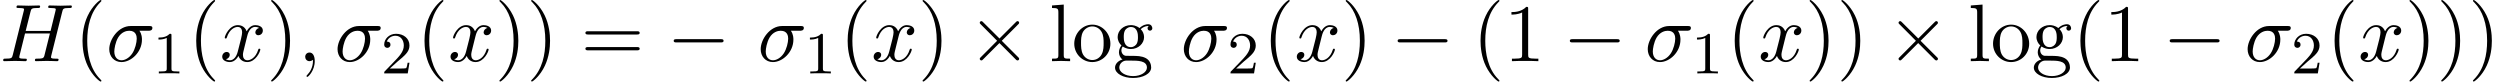 <?xml version='1.0' encoding='UTF-8'?>
<!-- This file was generated by dvisvgm 2.6.3 -->
<svg version='1.1' xmlns='http://www.w3.org/2000/svg' xmlns:xlink='http://www.w3.org/1999/xlink' width='334.371pt' height='10.909pt' viewBox='70.735 60.56 334.371 10.909'>
<defs>
<path id='g0-0' d='M7.189 -2.509C7.375 -2.509 7.571 -2.509 7.571 -2.727S7.375 -2.945 7.189 -2.945H1.287C1.102 -2.945 0.905 -2.945 0.905 -2.727S1.102 -2.509 1.287 -2.509H7.189Z'/>
<path id='g0-2' d='M4.244 -3.033L2.062 -5.204C1.931 -5.335 1.909 -5.356 1.822 -5.356C1.713 -5.356 1.604 -5.258 1.604 -5.138C1.604 -5.062 1.625 -5.04 1.745 -4.92L3.927 -2.727L1.745 -0.535C1.625 -0.415 1.604 -0.393 1.604 -0.316C1.604 -0.196 1.713 -0.098 1.822 -0.098C1.909 -0.098 1.931 -0.12 2.062 -0.251L4.233 -2.422L6.491 -0.164C6.513 -0.153 6.589 -0.098 6.655 -0.098C6.785 -0.098 6.873 -0.196 6.873 -0.316C6.873 -0.338 6.873 -0.382 6.84 -0.436C6.829 -0.458 5.095 -2.171 4.549 -2.727L6.545 -4.724C6.6 -4.789 6.764 -4.931 6.818 -4.996C6.829 -5.018 6.873 -5.062 6.873 -5.138C6.873 -5.258 6.785 -5.356 6.655 -5.356C6.567 -5.356 6.524 -5.313 6.404 -5.193L4.244 -3.033Z'/>
<path id='g2-49' d='M2.503 -5.077C2.503 -5.292 2.487 -5.3 2.271 -5.3C1.945 -4.981 1.522 -4.79 0.765 -4.79V-4.527C0.98 -4.527 1.411 -4.527 1.873 -4.742V-0.654C1.873 -0.359 1.849 -0.263 1.092 -0.263H0.813V0C1.14 -0.024 1.825 -0.024 2.184 -0.024S3.236 -0.024 3.563 0V-0.263H3.284C2.527 -0.263 2.503 -0.359 2.503 -0.654V-5.077Z'/>
<path id='g2-50' d='M2.248 -1.626C2.375 -1.745 2.71 -2.008 2.837 -2.12C3.332 -2.574 3.802 -3.013 3.802 -3.738C3.802 -4.686 3.005 -5.3 2.008 -5.3C1.052 -5.3 0.422 -4.575 0.422 -3.866C0.422 -3.475 0.733 -3.419 0.845 -3.419C1.012 -3.419 1.259 -3.539 1.259 -3.842C1.259 -4.256 0.861 -4.256 0.765 -4.256C0.996 -4.838 1.53 -5.037 1.921 -5.037C2.662 -5.037 3.045 -4.407 3.045 -3.738C3.045 -2.909 2.463 -2.303 1.522 -1.339L0.518 -0.303C0.422 -0.215 0.422 -0.199 0.422 0H3.571L3.802 -1.427H3.555C3.531 -1.267 3.467 -0.869 3.371 -0.717C3.324 -0.654 2.718 -0.654 2.59 -0.654H1.172L2.248 -1.626Z'/>
<path id='g3-40' d='M3.611 2.618C3.611 2.585 3.611 2.564 3.425 2.378C2.062 1.004 1.713 -1.058 1.713 -2.727C1.713 -4.625 2.127 -6.524 3.469 -7.887C3.611 -8.018 3.611 -8.04 3.611 -8.073C3.611 -8.149 3.567 -8.182 3.502 -8.182C3.393 -8.182 2.411 -7.44 1.767 -6.055C1.211 -4.855 1.08 -3.644 1.08 -2.727C1.08 -1.876 1.2 -0.556 1.8 0.676C2.455 2.018 3.393 2.727 3.502 2.727C3.567 2.727 3.611 2.695 3.611 2.618Z'/>
<path id='g3-41' d='M3.153 -2.727C3.153 -3.578 3.033 -4.898 2.433 -6.131C1.778 -7.473 0.84 -8.182 0.731 -8.182C0.665 -8.182 0.622 -8.138 0.622 -8.073C0.622 -8.04 0.622 -8.018 0.829 -7.822C1.898 -6.742 2.52 -5.007 2.52 -2.727C2.52 -0.862 2.116 1.058 0.764 2.433C0.622 2.564 0.622 2.585 0.622 2.618C0.622 2.684 0.665 2.727 0.731 2.727C0.84 2.727 1.822 1.985 2.465 0.6C3.022 -0.6 3.153 -1.811 3.153 -2.727Z'/>
<path id='g3-49' d='M3.207 -6.982C3.207 -7.244 3.207 -7.265 2.956 -7.265C2.28 -6.567 1.32 -6.567 0.971 -6.567V-6.229C1.189 -6.229 1.833 -6.229 2.4 -6.513V-0.862C2.4 -0.469 2.367 -0.338 1.385 -0.338H1.036V0C1.418 -0.033 2.367 -0.033 2.804 -0.033S4.189 -0.033 4.571 0V-0.338H4.222C3.24 -0.338 3.207 -0.458 3.207 -0.862V-6.982Z'/>
<path id='g3-61' d='M7.495 -3.567C7.658 -3.567 7.865 -3.567 7.865 -3.785S7.658 -4.004 7.505 -4.004H0.971C0.818 -4.004 0.611 -4.004 0.611 -3.785S0.818 -3.567 0.982 -3.567H7.495ZM7.505 -1.451C7.658 -1.451 7.865 -1.451 7.865 -1.669S7.658 -1.887 7.495 -1.887H0.982C0.818 -1.887 0.611 -1.887 0.611 -1.669S0.818 -1.451 0.971 -1.451H7.505Z'/>
<path id='g3-103' d='M2.422 -1.876C1.473 -1.876 1.473 -2.967 1.473 -3.218C1.473 -3.513 1.484 -3.862 1.647 -4.135C1.735 -4.265 1.985 -4.571 2.422 -4.571C3.371 -4.571 3.371 -3.48 3.371 -3.229C3.371 -2.935 3.36 -2.585 3.196 -2.313C3.109 -2.182 2.858 -1.876 2.422 -1.876ZM1.156 -1.451C1.156 -1.495 1.156 -1.745 1.342 -1.964C1.767 -1.658 2.215 -1.625 2.422 -1.625C3.436 -1.625 4.189 -2.378 4.189 -3.218C4.189 -3.622 4.015 -4.025 3.742 -4.276C4.135 -4.647 4.527 -4.702 4.724 -4.702C4.745 -4.702 4.8 -4.702 4.833 -4.691C4.713 -4.647 4.658 -4.527 4.658 -4.396C4.658 -4.211 4.8 -4.08 4.975 -4.08C5.084 -4.08 5.291 -4.156 5.291 -4.407C5.291 -4.593 5.16 -4.942 4.735 -4.942C4.516 -4.942 4.036 -4.876 3.578 -4.429C3.12 -4.789 2.662 -4.822 2.422 -4.822C1.407 -4.822 0.655 -4.069 0.655 -3.229C0.655 -2.749 0.895 -2.335 1.167 -2.105C1.025 -1.942 0.829 -1.582 0.829 -1.2C0.829 -0.862 0.971 -0.447 1.309 -0.229C0.655 -0.044 0.305 0.425 0.305 0.862C0.305 1.647 1.385 2.247 2.716 2.247C4.004 2.247 5.138 1.691 5.138 0.84C5.138 0.458 4.985 -0.098 4.429 -0.404C3.851 -0.709 3.218 -0.709 2.553 -0.709C2.28 -0.709 1.811 -0.709 1.735 -0.72C1.385 -0.764 1.156 -1.102 1.156 -1.451ZM2.727 1.996C1.625 1.996 0.873 1.44 0.873 0.862C0.873 0.36 1.287 -0.044 1.767 -0.076H2.411C3.349 -0.076 4.571 -0.076 4.571 0.862C4.571 1.451 3.796 1.996 2.727 1.996Z'/>
<path id='g3-108' d='M1.931 -7.571L0.36 -7.451V-7.113C1.124 -7.113 1.211 -7.036 1.211 -6.502V-0.829C1.211 -0.338 1.091 -0.338 0.36 -0.338V0C0.72 -0.011 1.298 -0.033 1.571 -0.033S2.378 -0.011 2.782 0V-0.338C2.051 -0.338 1.931 -0.338 1.931 -0.829V-7.571Z'/>
<path id='g3-111' d='M5.138 -2.335C5.138 -3.731 4.047 -4.887 2.727 -4.887C1.364 -4.887 0.305 -3.698 0.305 -2.335C0.305 -0.927 1.44 0.12 2.716 0.12C4.036 0.12 5.138 -0.949 5.138 -2.335ZM2.727 -0.153C2.258 -0.153 1.778 -0.382 1.484 -0.884C1.211 -1.364 1.211 -2.029 1.211 -2.422C1.211 -2.847 1.211 -3.436 1.473 -3.916C1.767 -4.418 2.28 -4.647 2.716 -4.647C3.196 -4.647 3.665 -4.407 3.949 -3.938S4.233 -2.836 4.233 -2.422C4.233 -2.029 4.233 -1.44 3.993 -0.96C3.753 -0.469 3.273 -0.153 2.727 -0.153Z'/>
<path id='g1-27' d='M5.651 -4.069C5.793 -4.069 6.185 -4.069 6.185 -4.44C6.185 -4.702 5.956 -4.702 5.76 -4.702H3.273C1.625 -4.702 0.415 -2.902 0.415 -1.604C0.415 -0.644 1.058 0.12 2.051 0.12C3.338 0.12 4.789 -1.2 4.789 -2.88C4.789 -3.065 4.789 -3.589 4.451 -4.069H5.651ZM2.062 -0.12C1.527 -0.12 1.091 -0.513 1.091 -1.298C1.091 -1.625 1.222 -2.52 1.604 -3.164C2.062 -3.916 2.716 -4.069 3.087 -4.069C4.004 -4.069 4.091 -3.349 4.091 -3.011C4.091 -2.498 3.873 -1.604 3.502 -1.047C3.076 -0.404 2.487 -0.12 2.062 -0.12Z'/>
<path id='g1-59' d='M2.215 -0.011C2.215 -0.731 1.942 -1.156 1.516 -1.156C1.156 -1.156 0.938 -0.884 0.938 -0.578C0.938 -0.284 1.156 0 1.516 0C1.647 0 1.789 -0.044 1.898 -0.142C1.931 -0.164 1.942 -0.175 1.953 -0.175S1.975 -0.164 1.975 -0.011C1.975 0.796 1.593 1.451 1.233 1.811C1.113 1.931 1.113 1.953 1.113 1.985C1.113 2.062 1.167 2.105 1.222 2.105C1.342 2.105 2.215 1.265 2.215 -0.011Z'/>
<path id='g1-72' d='M8.324 -6.611C8.422 -7.004 8.444 -7.113 9.24 -7.113C9.524 -7.113 9.611 -7.113 9.611 -7.331C9.611 -7.451 9.491 -7.451 9.458 -7.451C9.153 -7.451 8.367 -7.418 8.062 -7.418C7.745 -7.418 6.971 -7.451 6.655 -7.451C6.567 -7.451 6.447 -7.451 6.447 -7.233C6.447 -7.113 6.545 -7.113 6.753 -7.113C6.775 -7.113 6.982 -7.113 7.167 -7.091C7.364 -7.069 7.462 -7.058 7.462 -6.916C7.462 -6.873 7.451 -6.851 7.418 -6.709L6.764 -4.047H3.436L4.08 -6.611C4.178 -7.004 4.211 -7.113 4.996 -7.113C5.28 -7.113 5.367 -7.113 5.367 -7.331C5.367 -7.451 5.247 -7.451 5.215 -7.451C4.909 -7.451 4.124 -7.418 3.818 -7.418C3.502 -7.418 2.727 -7.451 2.411 -7.451C2.324 -7.451 2.204 -7.451 2.204 -7.233C2.204 -7.113 2.302 -7.113 2.509 -7.113C2.531 -7.113 2.738 -7.113 2.924 -7.091C3.12 -7.069 3.218 -7.058 3.218 -6.916C3.218 -6.873 3.207 -6.84 3.175 -6.709L1.713 -0.851C1.604 -0.425 1.582 -0.338 0.72 -0.338C0.524 -0.338 0.425 -0.338 0.425 -0.12C0.425 0 0.556 0 0.578 0C0.884 0 1.658 -0.033 1.964 -0.033C2.193 -0.033 2.433 -0.022 2.662 -0.022C2.902 -0.022 3.142 0 3.371 0C3.458 0 3.589 0 3.589 -0.218C3.589 -0.338 3.491 -0.338 3.284 -0.338C2.88 -0.338 2.575 -0.338 2.575 -0.535C2.575 -0.6 2.596 -0.655 2.607 -0.72L3.349 -3.709H6.676C6.218 -1.898 5.967 -0.862 5.924 -0.698C5.815 -0.349 5.607 -0.338 4.931 -0.338C4.767 -0.338 4.669 -0.338 4.669 -0.12C4.669 0 4.8 0 4.822 0C5.127 0 5.902 -0.033 6.207 -0.033C6.436 -0.033 6.676 -0.022 6.905 -0.022C7.145 -0.022 7.385 0 7.615 0C7.702 0 7.833 0 7.833 -0.218C7.833 -0.338 7.735 -0.338 7.527 -0.338C7.124 -0.338 6.818 -0.338 6.818 -0.535C6.818 -0.6 6.84 -0.655 6.851 -0.72L8.324 -6.611Z'/>
<path id='g1-120' d='M3.644 -3.295C3.709 -3.578 3.96 -4.582 4.724 -4.582C4.778 -4.582 5.04 -4.582 5.269 -4.44C4.964 -4.385 4.745 -4.113 4.745 -3.851C4.745 -3.676 4.865 -3.469 5.16 -3.469C5.4 -3.469 5.749 -3.665 5.749 -4.102C5.749 -4.669 5.105 -4.822 4.735 -4.822C4.102 -4.822 3.72 -4.244 3.589 -3.993C3.316 -4.713 2.727 -4.822 2.411 -4.822C1.276 -4.822 0.655 -3.415 0.655 -3.142C0.655 -3.033 0.764 -3.033 0.785 -3.033C0.873 -3.033 0.905 -3.055 0.927 -3.153C1.298 -4.309 2.018 -4.582 2.389 -4.582C2.596 -4.582 2.978 -4.484 2.978 -3.851C2.978 -3.513 2.793 -2.782 2.389 -1.255C2.215 -0.578 1.833 -0.12 1.353 -0.12C1.287 -0.12 1.036 -0.12 0.807 -0.262C1.08 -0.316 1.32 -0.545 1.32 -0.851C1.32 -1.145 1.08 -1.233 0.916 -1.233C0.589 -1.233 0.316 -0.949 0.316 -0.6C0.316 -0.098 0.862 0.12 1.342 0.12C2.062 0.12 2.455 -0.644 2.487 -0.709C2.618 -0.305 3.011 0.12 3.665 0.12C4.789 0.12 5.411 -1.287 5.411 -1.56C5.411 -1.669 5.313 -1.669 5.28 -1.669C5.182 -1.669 5.16 -1.625 5.138 -1.549C4.778 -0.382 4.036 -0.12 3.687 -0.12C3.262 -0.12 3.087 -0.469 3.087 -0.84C3.087 -1.08 3.153 -1.32 3.273 -1.8L3.644 -3.295Z'/>
</defs>
<g id='page1'>
<use x='70.735' y='68.742' xlink:href='#g1-72'/>
<use x='80.689' y='68.742' xlink:href='#g3-40'/>
<use x='84.932' y='68.742' xlink:href='#g1-27'/>
<use x='91.165' y='70.379' xlink:href='#g2-49'/>
<use x='95.898' y='68.742' xlink:href='#g3-40'/>
<use x='100.14' y='68.742' xlink:href='#g1-120'/>
<use x='106.375' y='68.742' xlink:href='#g3-41'/>
<use x='110.617' y='68.742' xlink:href='#g1-59'/>
<use x='115.466' y='68.742' xlink:href='#g1-27'/>
<use x='121.699' y='70.379' xlink:href='#g2-50'/>
<use x='126.432' y='68.742' xlink:href='#g3-40'/>
<use x='130.674' y='68.742' xlink:href='#g1-120'/>
<use x='136.909' y='68.742' xlink:href='#g3-41'/>
<use x='141.151' y='68.742' xlink:href='#g3-41'/>
<use x='148.424' y='68.742' xlink:href='#g3-61'/>
<use x='159.939' y='68.742' xlink:href='#g0-0'/>
<use x='172.061' y='68.742' xlink:href='#g1-27'/>
<use x='178.294' y='70.379' xlink:href='#g2-49'/>
<use x='183.026' y='68.742' xlink:href='#g3-40'/>
<use x='187.269' y='68.742' xlink:href='#g1-120'/>
<use x='193.504' y='68.742' xlink:href='#g3-41'/>
<use x='200.17' y='68.742' xlink:href='#g0-2'/>
<use x='211.079' y='68.742' xlink:href='#g3-108'/>
<use x='214.11' y='68.742' xlink:href='#g3-111'/>
<use x='219.564' y='68.742' xlink:href='#g3-103'/>
<use x='228.655' y='68.742' xlink:href='#g1-27'/>
<use x='234.889' y='70.379' xlink:href='#g2-50'/>
<use x='239.621' y='68.742' xlink:href='#g3-40'/>
<use x='243.864' y='68.742' xlink:href='#g1-120'/>
<use x='250.098' y='68.742' xlink:href='#g3-41'/>
<use x='256.765' y='68.742' xlink:href='#g0-0'/>
<use x='267.674' y='68.742' xlink:href='#g3-40'/>
<use x='271.917' y='68.742' xlink:href='#g3-49'/>
<use x='279.795' y='68.742' xlink:href='#g0-0'/>
<use x='290.704' y='68.742' xlink:href='#g1-27'/>
<use x='296.938' y='70.379' xlink:href='#g2-49'/>
<use x='301.67' y='68.742' xlink:href='#g3-40'/>
<use x='305.913' y='68.742' xlink:href='#g1-120'/>
<use x='312.148' y='68.742' xlink:href='#g3-41'/>
<use x='316.39' y='68.742' xlink:href='#g3-41'/>
<use x='323.057' y='68.742' xlink:href='#g0-2'/>
<use x='333.966' y='68.742' xlink:href='#g3-108'/>
<use x='336.996' y='68.742' xlink:href='#g3-111'/>
<use x='342.451' y='68.742' xlink:href='#g3-103'/>
<use x='347.905' y='68.742' xlink:href='#g3-40'/>
<use x='352.148' y='68.742' xlink:href='#g3-49'/>
<use x='360.026' y='68.742' xlink:href='#g0-0'/>
<use x='370.935' y='68.742' xlink:href='#g1-27'/>
<use x='377.169' y='70.379' xlink:href='#g2-50'/>
<use x='381.901' y='68.742' xlink:href='#g3-40'/>
<use x='386.144' y='68.742' xlink:href='#g1-120'/>
<use x='392.379' y='68.742' xlink:href='#g3-41'/>
<use x='396.621' y='68.742' xlink:href='#g3-41'/>
<use x='400.864' y='68.742' xlink:href='#g3-41'/>
</g>
</svg><!--Rendered by QuickLaTeX.com-->